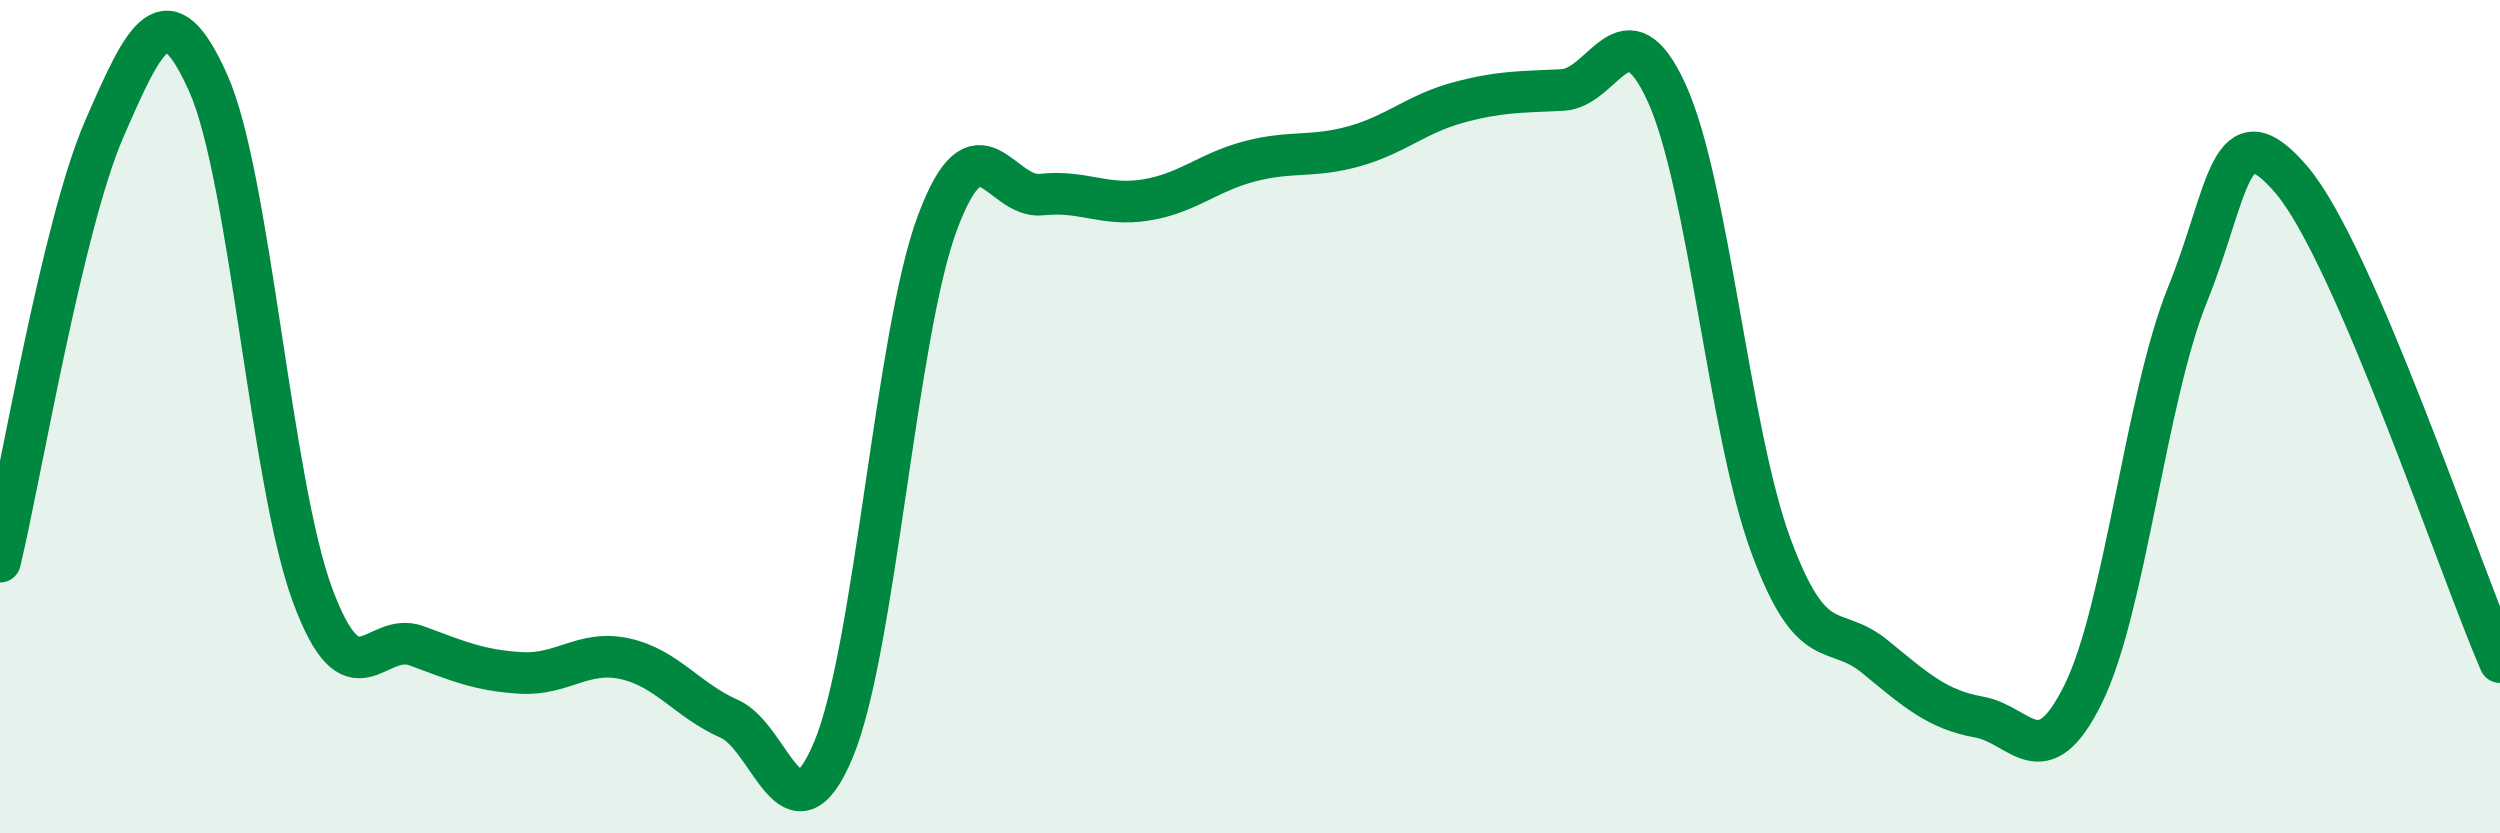 
    <svg width="60" height="20" viewBox="0 0 60 20" xmlns="http://www.w3.org/2000/svg">
      <path
        d="M 0,13.48 C 0.5,11.4 1.5,5.4 2.5,3.1 C 3.5,0.8 4,-0.24 5,2 C 6,4.24 6.5,11.58 7.5,14.28 C 8.5,16.98 9,15.13 10,15.5 C 11,15.87 11.5,16.09 12.5,16.15 C 13.5,16.21 14,15.59 15,15.81 C 16,16.03 16.5,16.81 17.5,17.25 C 18.5,17.69 19,20.38 20,18 C 21,15.62 21.5,8.01 22.5,5.34 C 23.5,2.67 24,4.78 25,4.67 C 26,4.56 26.5,4.96 27.5,4.8 C 28.5,4.64 29,4.13 30,3.87 C 31,3.61 31.5,3.79 32.5,3.51 C 33.5,3.23 34,2.73 35,2.46 C 36,2.19 36.5,2.21 37.5,2.16 C 38.5,2.11 39,0.04 40,2.23 C 41,4.42 41.5,10.38 42.5,13.09 C 43.5,15.8 44,14.94 45,15.76 C 46,16.58 46.5,17.03 47.5,17.21 C 48.5,17.39 49,18.68 50,16.65 C 51,14.62 51.5,9.54 52.5,7.07 C 53.5,4.6 53.5,2.56 55,4.32 C 56.5,6.08 59,13.58 60,15.89L60 20L0 20Z"
        fill="#008740"
        opacity="0.1"
        stroke-linecap="round"
        stroke-linejoin="round"
      />
      <path
        d="M 0,13.48 C 0.5,11.4 1.5,5.4 2.5,3.1 C 3.5,0.8 4,-0.24 5,2 C 6,4.24 6.5,11.58 7.5,14.28 C 8.5,16.98 9,15.13 10,15.5 C 11,15.87 11.5,16.09 12.5,16.15 C 13.5,16.21 14,15.59 15,15.81 C 16,16.03 16.5,16.81 17.5,17.25 C 18.5,17.69 19,20.38 20,18 C 21,15.62 21.5,8.01 22.5,5.34 C 23.5,2.67 24,4.78 25,4.67 C 26,4.56 26.5,4.96 27.5,4.8 C 28.5,4.64 29,4.13 30,3.87 C 31,3.61 31.5,3.79 32.5,3.51 C 33.5,3.23 34,2.73 35,2.46 C 36,2.19 36.5,2.21 37.5,2.16 C 38.5,2.11 39,0.04 40,2.23 C 41,4.42 41.5,10.38 42.5,13.09 C 43.5,15.8 44,14.94 45,15.76 C 46,16.58 46.5,17.03 47.5,17.21 C 48.5,17.39 49,18.68 50,16.65 C 51,14.62 51.5,9.54 52.5,7.07 C 53.5,4.6 53.5,2.56 55,4.32 C 56.5,6.08 59,13.58 60,15.89"
        stroke="#008740"
        stroke-width="1"
        fill="none"
        stroke-linecap="round"
        stroke-linejoin="round"
      />
    </svg>
  